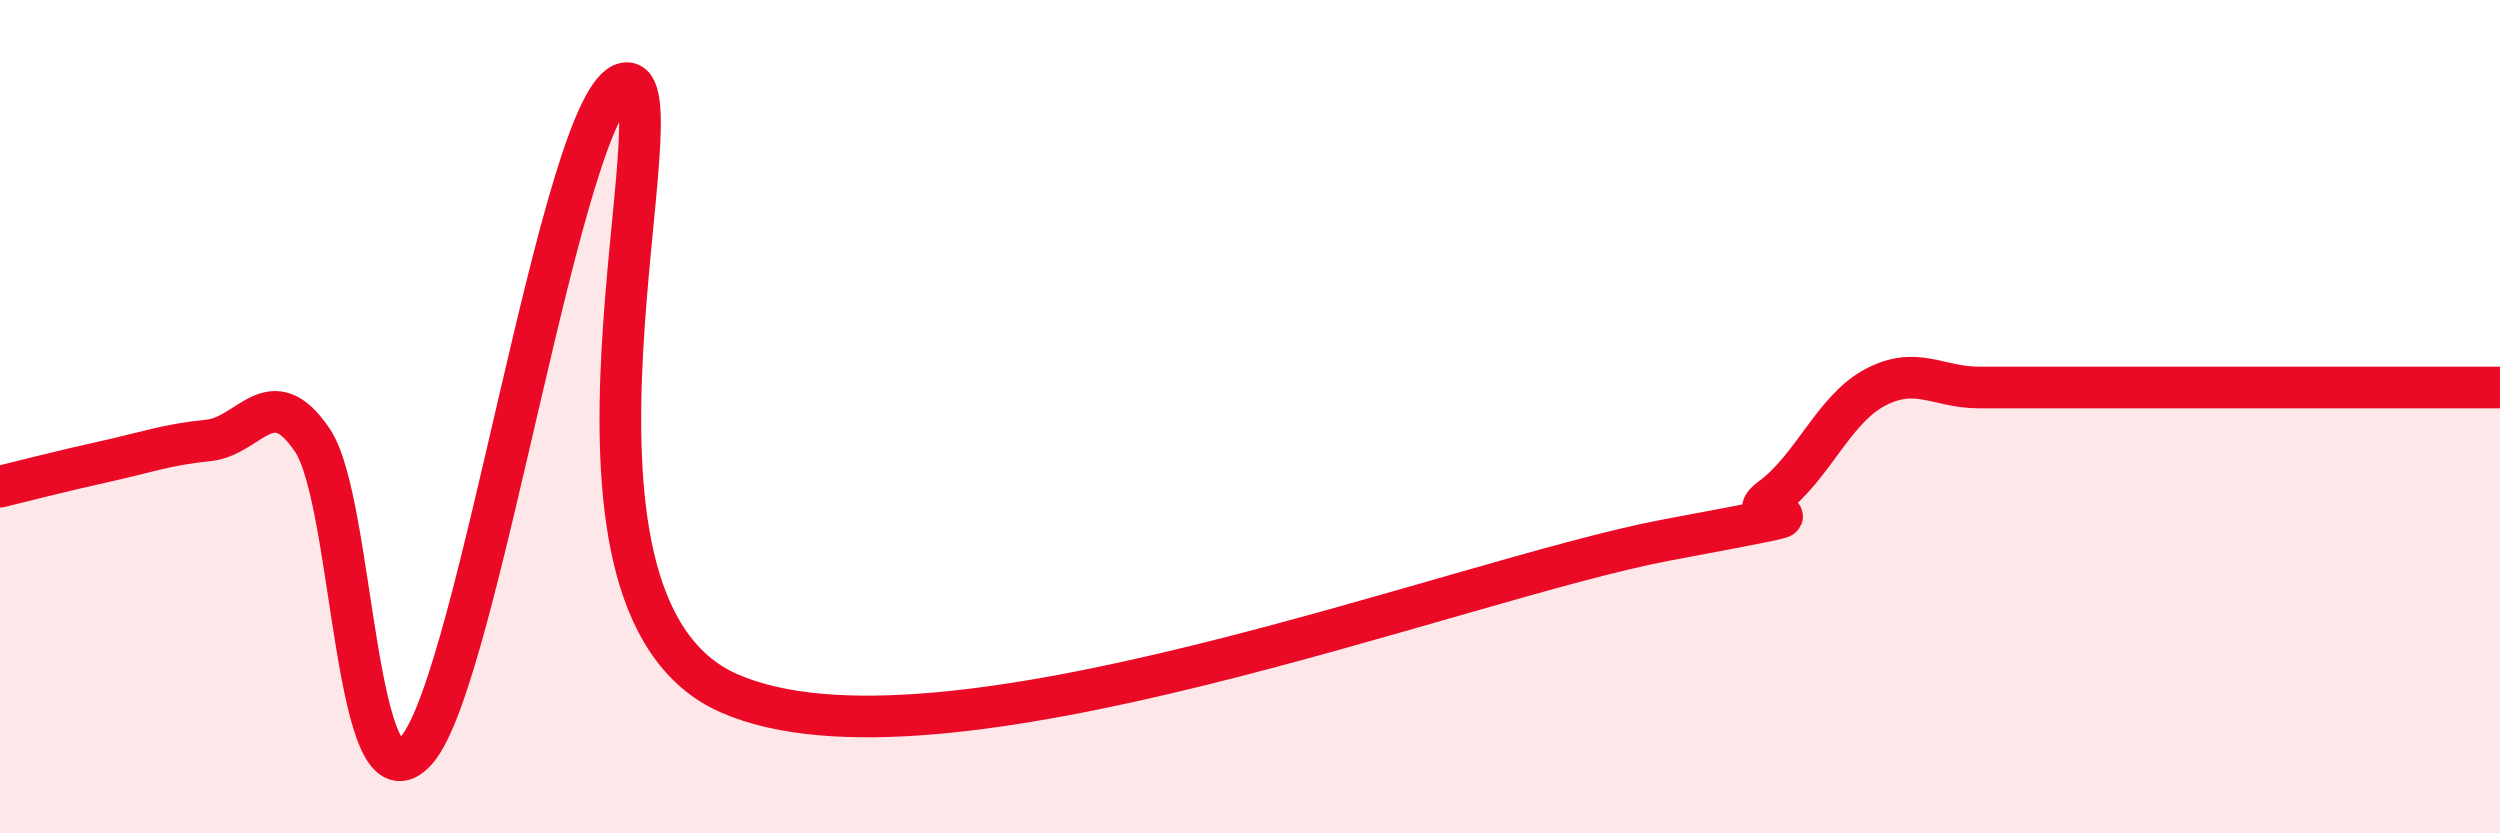 
    <svg width="60" height="20" viewBox="0 0 60 20" xmlns="http://www.w3.org/2000/svg">
      <path
        d="M 0,11.68 C 0.5,11.56 1.5,11.3 2.5,11.08 C 3.5,10.86 4,10.67 5,10.57 C 6,10.47 6.5,9.08 7.5,10.57 C 8.5,12.06 8.5,19.71 10,18 C 11.5,16.29 13.5,2.27 15,2 C 16.5,1.73 12.5,14.45 17.5,16.64 C 22.5,18.83 35,13.9 40,12.96 C 45,12.02 41.5,12.69 42.5,11.96 C 43.5,11.23 44,9.83 45,9.3 C 46,8.77 46.5,9.3 47.5,9.3 C 48.5,9.3 49,9.3 50,9.3 C 51,9.3 51.5,9.3 52.5,9.3 C 53.5,9.3 53.5,9.3 55,9.3 C 56.5,9.3 59,9.3 60,9.3L60 20L0 20Z"
        fill="#EB0A25"
        opacity="0.1"
        stroke-linecap="round"
        stroke-linejoin="round"
      />
      <path
        d="M 0,11.68 C 0.5,11.56 1.5,11.3 2.5,11.08 C 3.5,10.86 4,10.67 5,10.57 C 6,10.47 6.5,9.08 7.5,10.57 C 8.5,12.06 8.5,19.71 10,18 C 11.5,16.29 13.5,2.27 15,2 C 16.5,1.73 12.5,14.45 17.5,16.64 C 22.5,18.83 35,13.9 40,12.96 C 45,12.02 41.5,12.69 42.5,11.96 C 43.5,11.23 44,9.83 45,9.3 C 46,8.77 46.5,9.3 47.5,9.3 C 48.5,9.3 49,9.3 50,9.3 C 51,9.3 51.5,9.3 52.5,9.3 C 53.5,9.3 53.5,9.3 55,9.3 C 56.5,9.3 59,9.3 60,9.3"
        stroke="#EB0A25"
        stroke-width="1"
        fill="none"
        stroke-linecap="round"
        stroke-linejoin="round"
      />
    </svg>
  